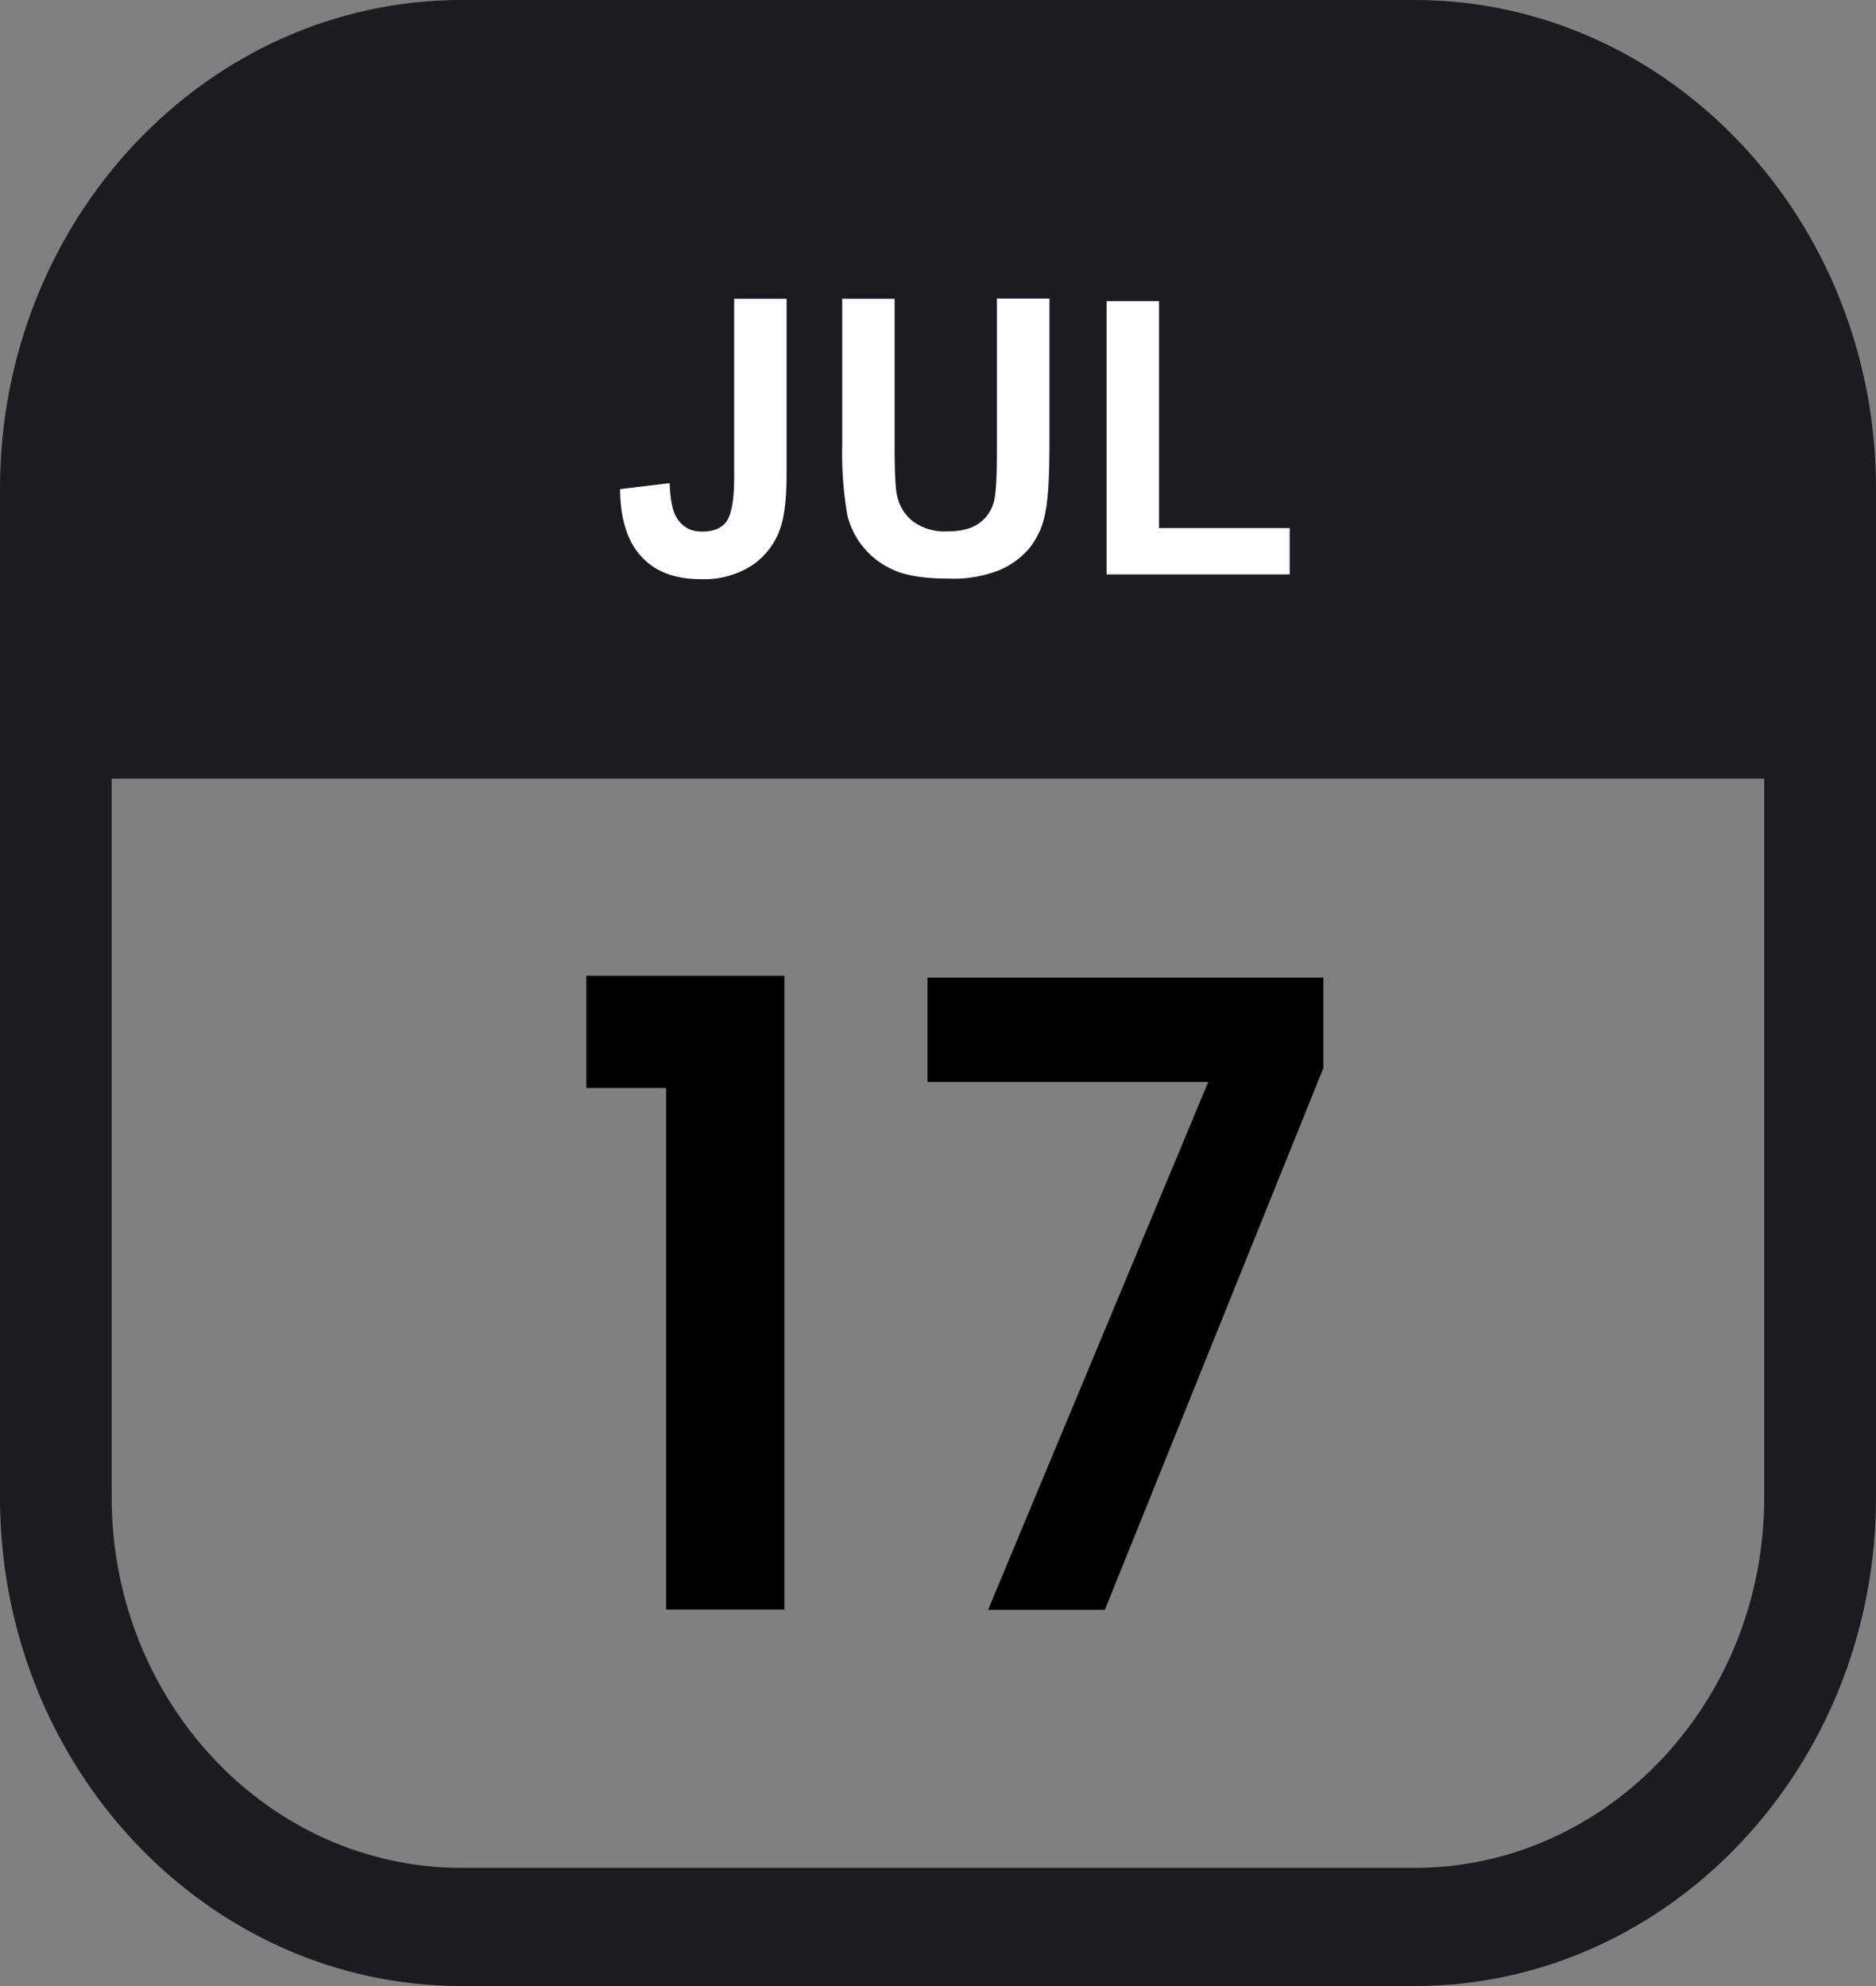 <svg width="17" height="18" viewBox="0 0 17 18" xmlns="http://www.w3.org/2000/svg">
    <rect x="0" y="0" width="17" height="18" fill="#808080" stroke="none"/>
    <g fill-rule="nonzero" fill="none">
        <path d="M12.818 0H4.182C1.876 0 0 1.986 0 4.428v9.144C0 16.014 1.876 18 4.182 18h8.636C15.124 18 17 16.014 17 13.572V4.428C17 1.988 15.124 0 12.818 0zm0 16.929H4.182c-1.748 0-3.17-1.506-3.17-3.357V7.057h14.975v6.515c.001 1.85-1.421 3.357-3.17 3.357z" fill="#1B1B20"/>
        <g fill="#000">
            <path d="M5.313 9.86V8.843h1.795v5.745H6.036V9.861h-.723zM11.992 9.68l-1.98 4.91H8.954l1.995-4.784H8.405V8.86h3.587z"/>
        </g>
        <g fill="#FFF">
            <path d="M6.653 2.708h.475v1.581c0 .206-.016.366-.05.478a.67.67 0 0 1-.251.349.8.8 0 0 1-.48.133c-.233 0-.413-.069-.538-.208-.125-.137-.188-.34-.19-.608l.449-.054c.006.143.024.244.059.304.05.09.13.135.234.135.106 0 .182-.032.225-.096.044-.065.067-.197.067-.399V2.708zM7.632 2.708h.475V4.06c0 .214.007.353.019.418.02.102.068.184.145.246a.486.486 0 0 0 .314.092c.136 0 .237-.03.306-.088a.35.35 0 0 0 .123-.216c.014-.086.02-.227.02-.424V2.706h.476v1.31c0 .3-.012.513-.039.637a.717.717 0 0 1-.141.313.724.724 0 0 1-.278.203 1.13 1.13 0 0 1-.453.075c-.224 0-.396-.027-.512-.083a.728.728 0 0 1-.408-.49 3.267 3.267 0 0 1-.047-.635V2.708zM10.028 5.206V2.729h.475v2.057h1.184v.42h-1.66z"/>
        </g>
    </g>
</svg>
